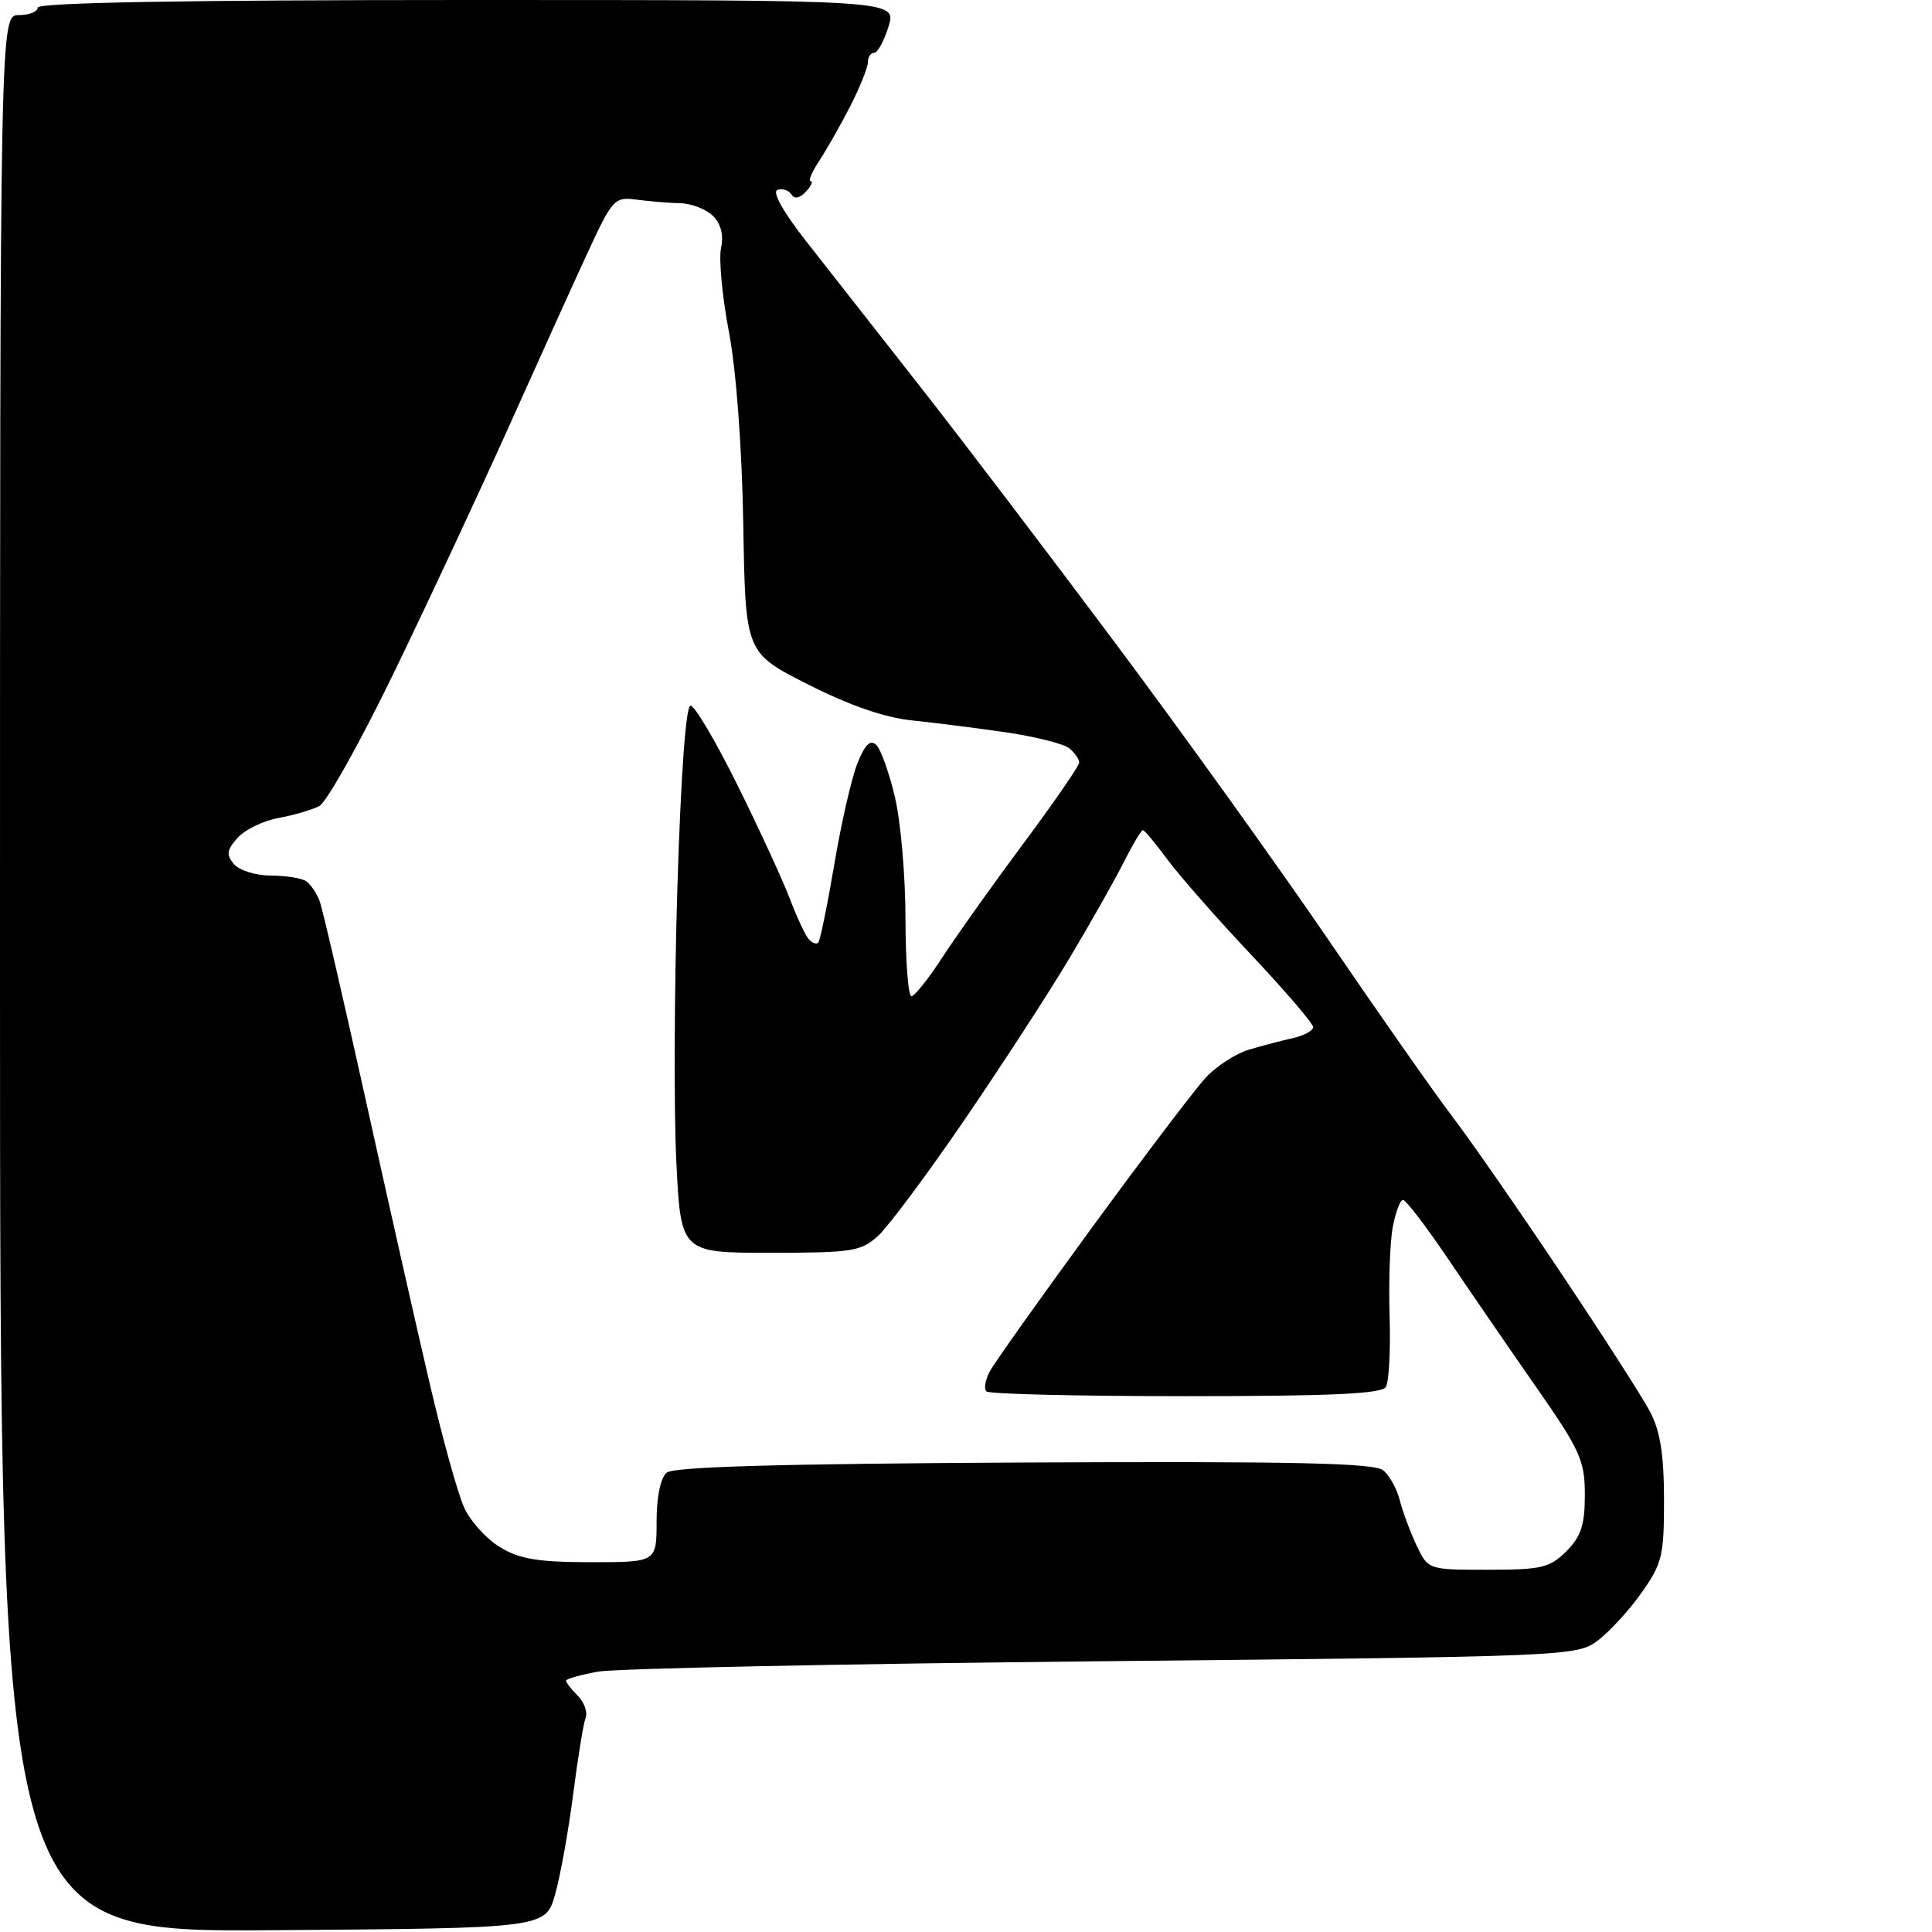 <?xml version="1.0" encoding="UTF-8" standalone="no"?>
<svg 
  version="1.1" 
  xmlns="http://www.w3.org/2000/svg" 
  xmlns:xlink="http://www.w3.org/1999/xlink" 
  xmlns:svg="http://www.w3.org/2000/svg"
  xmlns:rdf="http://www.w3.org/1999/02/22-rdf-syntax-ns#"
  xmlns:cc="http://creativecommons.org/ns#"
  xmlns:dc="http://purl.org/dc/elements/1.1/"
  viewBox="0 0 256 256"
  width="256"
  height="256"
>
<style>svg {background-color: white; }</style>"
<path stroke="none" fill="black" fill-rule="evenodd" d="M36.15,255.76C0.00,256.02 0.00,256.02 0.00,129.01C0.00,2.00 0.00,2.00 2.50,2.00C3.88,2.00 5.00,1.55 5.00,1.00C5.00,0.35 24.64,0.00 61.91,0.00C118.81,0.00 118.81,0.00 117.74,3.50C117.15,5.42 116.29,7.00 115.83,7.00C115.37,7.00 115.00,7.56 115.00,8.25C114.99,8.94 113.96,11.52 112.70,14.00C111.43,16.48 109.58,19.74 108.59,21.25C107.59,22.76 107.06,24.00 107.42,24.00C107.78,24.00 107.50,24.63 106.79,25.39C105.98,26.27 105.27,26.41 104.87,25.77C104.52,25.21 103.68,24.94 103.02,25.16C102.27,25.41 103.77,28.08 106.87,32.03C109.66,35.59 116.36,44.12 121.75,51.00C127.15,57.88 138.87,73.28 147.79,85.22C156.72,97.17 169.48,114.94 176.15,124.72C182.82,134.50 190.17,144.97 192.48,148.00C194.79,151.03 201.20,160.25 206.72,168.50C212.24,176.75 217.59,185.07 218.61,187.00C219.98,189.58 220.48,192.65 220.49,198.66C220.50,206.14 220.25,207.19 217.50,211.07C215.85,213.40 213.23,216.25 211.68,217.41C208.91,219.46 207.74,219.51 146.18,220.12C111.71,220.46 81.59,221.08 79.25,221.50C76.91,221.92 75.00,222.46 75.00,222.70C75.00,222.94 75.70,223.84 76.56,224.70C77.41,225.56 77.88,226.86 77.60,227.61C77.31,228.35 76.57,232.90 75.95,237.73C75.33,242.55 74.26,248.53 73.56,251.00C72.29,255.50 72.29,255.50 36.15,255.76zM197.16,208.00C204.25,208.00 205.35,207.74 207.55,205.55C209.50,203.59 210.00,202.07 210.00,198.07C210.00,193.53 209.40,192.19 203.54,183.78C199.98,178.68 194.72,171.01 191.84,166.75C188.96,162.49 186.29,159.00 185.91,159.00C185.53,159.00 184.92,160.62 184.55,162.60C184.17,164.59 183.99,169.89 184.13,174.39C184.27,178.89 184.04,183.12 183.63,183.79C183.08,184.69 176.24,185.00 157.11,185.00C142.93,185.00 131.05,184.72 130.70,184.37C130.35,184.02 130.56,182.82 131.16,181.71C131.75,180.59 137.87,171.99 144.74,162.59C151.62,153.19 158.39,144.27 159.79,142.77C161.19,141.27 163.72,139.63 165.41,139.11C167.11,138.60 169.74,137.91 171.25,137.57C172.76,137.24 174.00,136.57 174.00,136.10C174.00,135.62 170.29,131.30 165.77,126.49C161.24,121.69 156.25,116.01 154.68,113.88C153.11,111.75 151.65,110.00 151.43,110.00C151.22,110.00 150.08,111.91 148.90,114.25C147.73,116.59 144.48,122.33 141.69,127.00C138.90,131.68 132.61,141.35 127.72,148.50C122.83,155.65 117.71,162.51 116.36,163.75C114.09,165.82 112.93,166.00 102.04,166.00C90.20,166.00 90.20,166.00 89.61,153.75C89.28,147.01 89.35,130.70 89.76,117.50C90.22,102.66 90.88,93.50 91.50,93.50C92.05,93.50 94.84,98.22 97.70,104.00C100.57,109.78 103.68,116.53 104.62,119.00C105.56,121.47 106.70,123.92 107.15,124.43C107.60,124.95 108.17,125.16 108.42,124.91C108.67,124.66 109.63,119.96 110.56,114.48C111.48,108.99 112.87,102.96 113.64,101.07C114.65,98.60 115.35,97.95 116.13,98.73C116.73,99.33 117.84,102.45 118.59,105.66C119.35,108.87 119.98,116.11 119.98,121.75C119.99,127.39 120.34,132.00 120.77,132.00C121.19,132.00 123.07,129.64 124.94,126.75C126.82,123.86 131.65,117.08 135.68,111.67C139.70,106.26 143.00,101.48 143.00,101.04C143.00,100.60 142.41,99.76 141.70,99.16C140.98,98.57 137.27,97.63 133.45,97.06C129.63,96.50 124.00,95.79 120.95,95.47C117.25,95.10 112.62,93.50 107.09,90.70C98.77,86.50 98.77,86.50 98.49,69.50C98.31,59.28 97.56,49.11 96.59,44.00C95.70,39.33 95.23,34.32 95.54,32.87C95.91,31.17 95.54,29.68 94.48,28.62C93.59,27.73 91.65,26.97 90.18,26.93C88.71,26.90 86.10,26.68 84.40,26.46C81.40,26.06 81.17,26.31 77.73,33.77C75.77,38.02 71.14,48.25 67.44,56.50C63.74,64.75 56.98,79.24 52.41,88.69C47.84,98.14 43.29,106.30 42.30,106.81C41.31,107.32 38.87,108.03 36.89,108.39C34.90,108.75 32.48,109.92 31.50,111.00C30.05,112.61 29.95,113.24 30.98,114.48C31.68,115.32 33.86,116.01 35.87,116.02C37.87,116.02 39.98,116.36 40.57,116.77C41.16,117.17 41.97,118.37 42.36,119.42C42.75,120.48 45.52,132.45 48.52,146.01C51.52,159.58 55.33,176.49 57.00,183.59C58.66,190.69 60.68,197.97 61.50,199.76C62.31,201.55 64.44,203.91 66.24,205.00C68.84,206.59 71.28,206.99 78.25,207.00C87.00,207.00 87.00,207.00 87.00,201.62C87.00,198.34 87.52,195.81 88.35,195.13C89.28,194.35 103.61,193.95 135.74,193.79C171.46,193.62 182.12,193.85 183.29,194.83C184.12,195.52 185.11,197.30 185.48,198.79C185.85,200.28 186.85,202.96 187.69,204.75C189.23,208.00 189.23,208.00 197.16,208.00z" />

</svg>